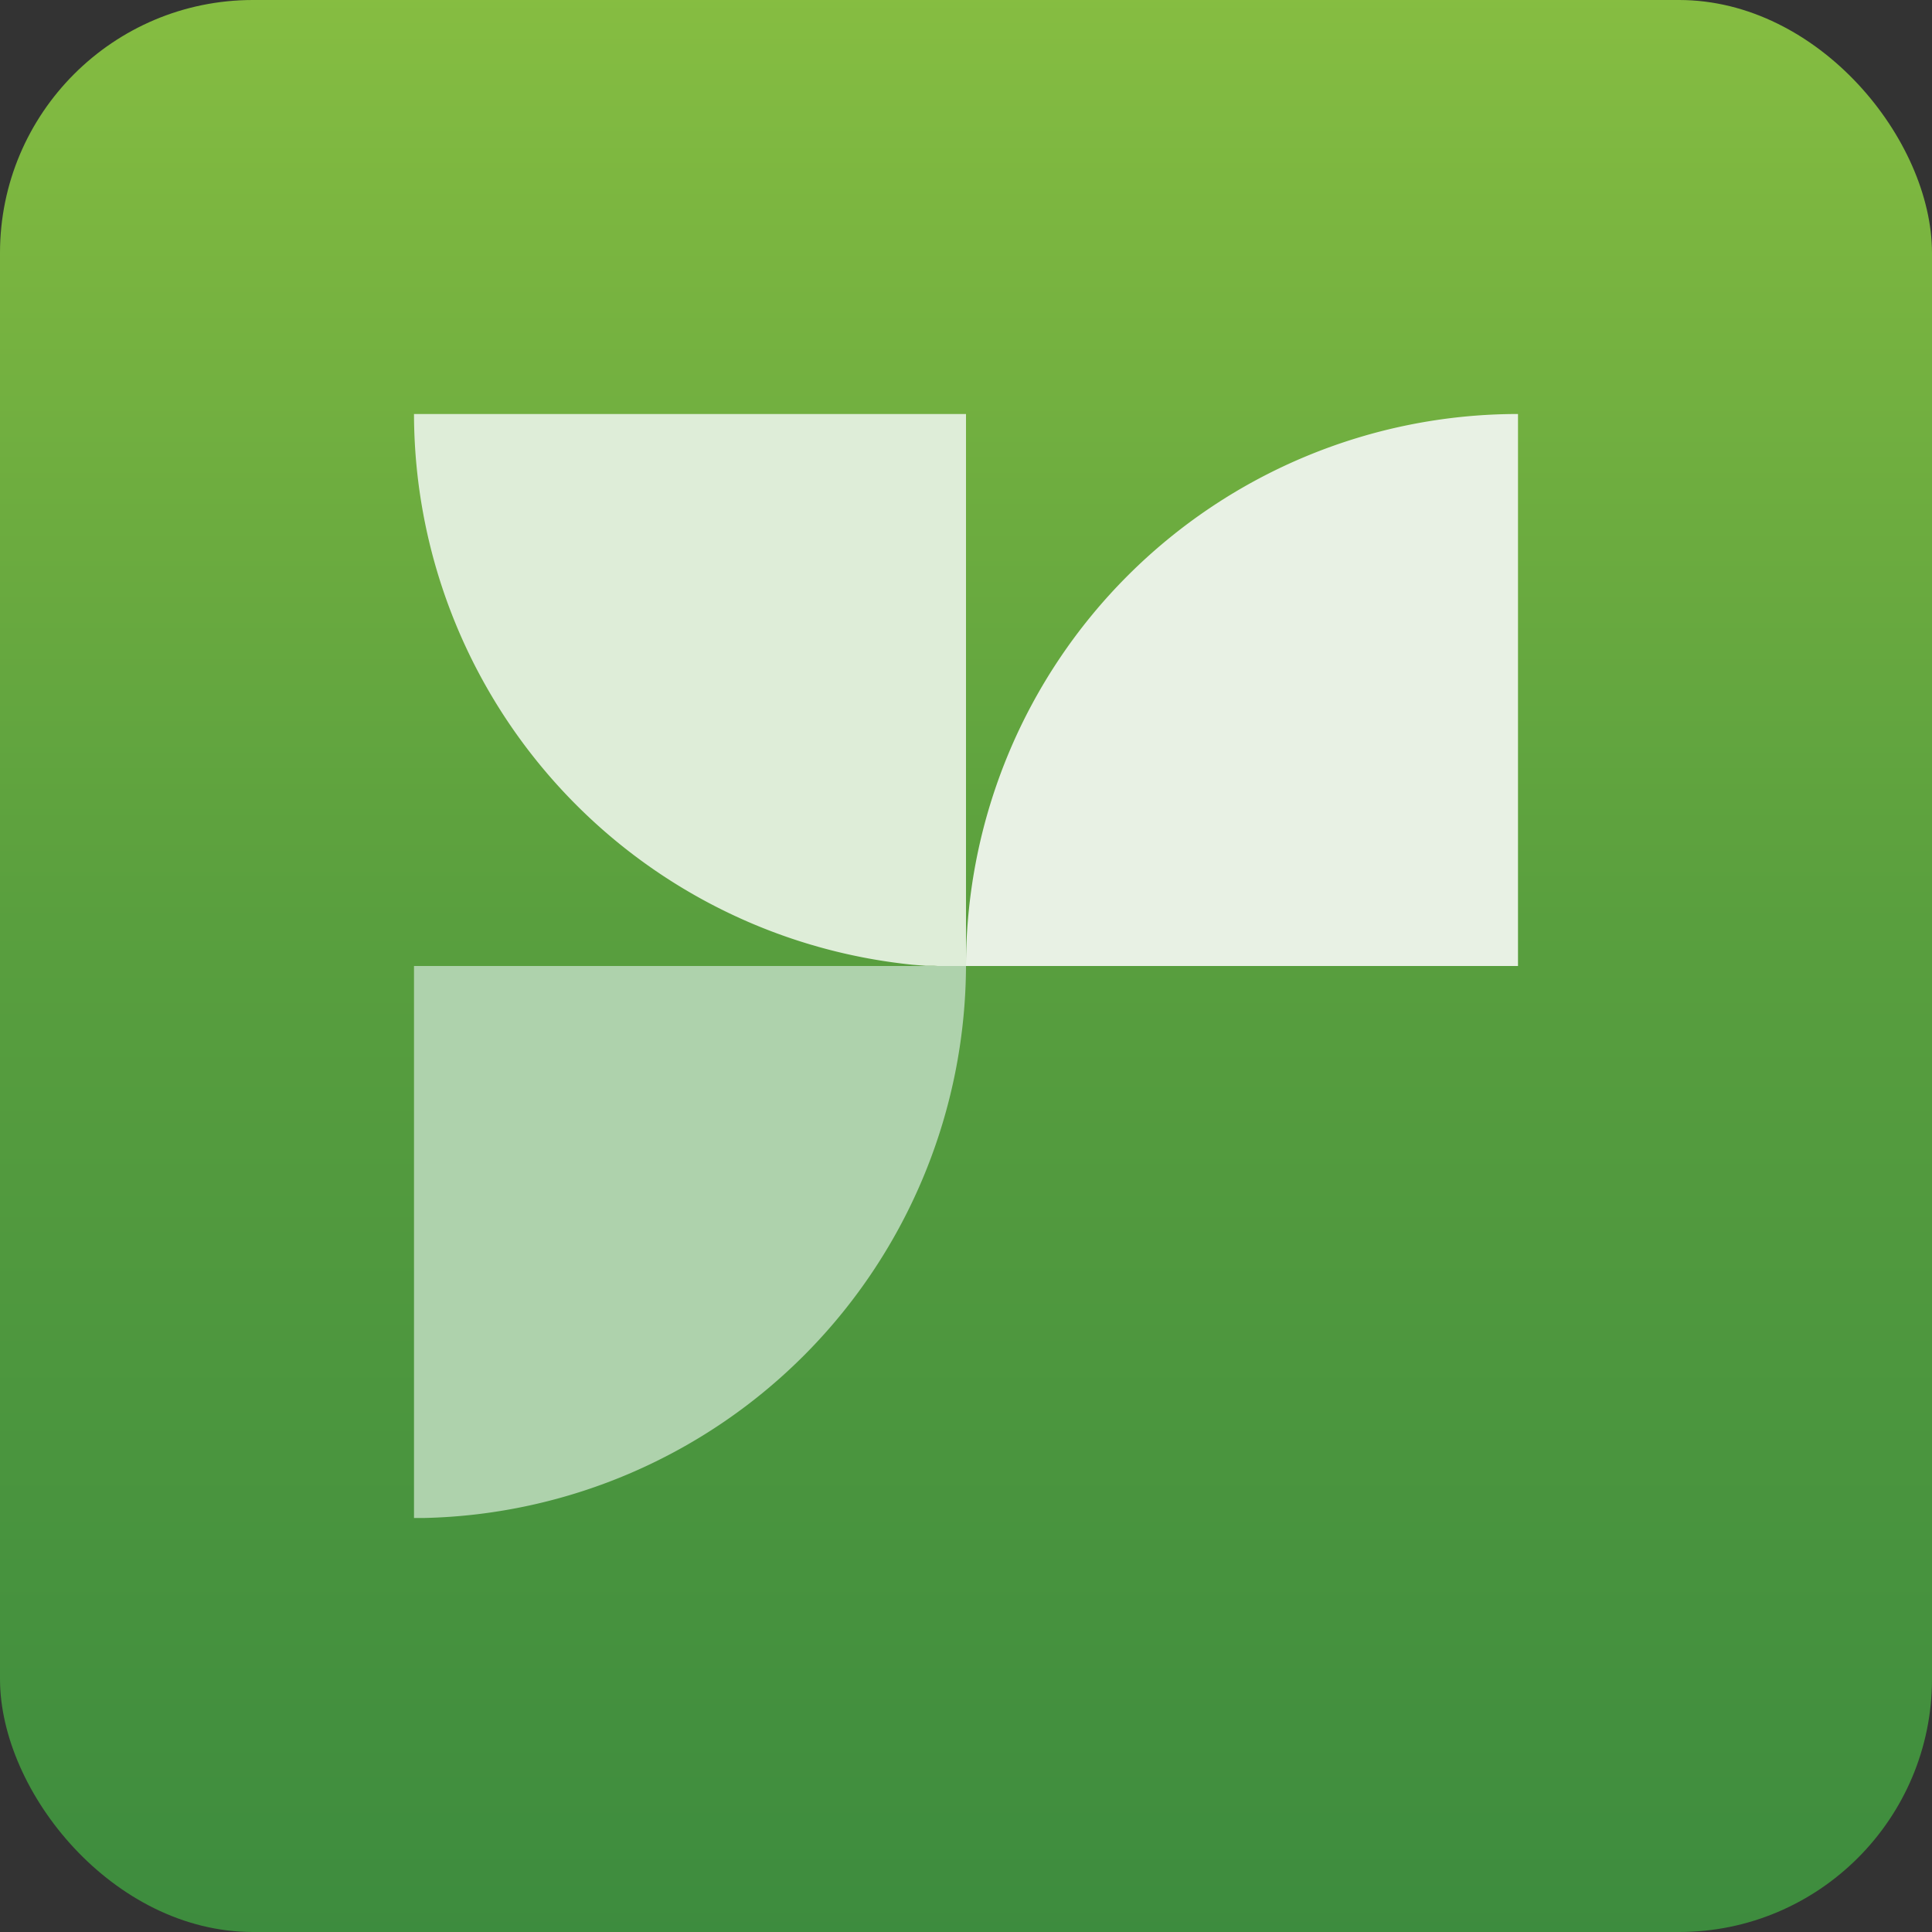 <svg xmlns="http://www.w3.org/2000/svg" xmlns:xlink="http://www.w3.org/1999/xlink" width="84" height="84" viewBox="0 0 84 84">
  <rect x="0" y="0" width="84" height="84" fill="#333333" stroke="none"/>
  <defs>
    <linearGradient id="linear-gradient" x1="0.5" x2="0.5" y2="1" gradientUnits="objectBoundingBox">
      <stop offset="0" stop-color="#3d8c3e"/>
      <stop offset="0.522" stop-color="#599f3e"/>
      <stop offset="1" stop-color="#86bd41"/>
    </linearGradient>
  </defs>
  <g id="Grupo_5" data-name="Grupo 5" transform="translate(-359 560)">
    <rect id="Rectángulo_19" data-name="Rectángulo 19" width="84" height="84" rx="11" transform="translate(443 -476) rotate(180)" fill="url(#linear-gradient)"/>
    <g id="Grupo_2" data-name="Grupo 2" transform="translate(377.2 -541.8)">
      <path id="Unión_2" data-name="Unión 2" d="M24,24h-.532l-.073,0h-.009l-.083,0H23.28l-.06,0h-.028l-.055,0h-.03l-.054,0h-.029l-.054,0H22.94l-.057,0h-.025l-.072,0h-.01l-.167-.009h-.021l-.062,0H22.5l-.061,0-.023,0-.061,0h-.022l-.065,0h-.018l-.336-.027h-.011l-.074-.007h-.011l-.074-.007h-.01l-.078-.007h0A24.116,24.116,0,0,1,0,0H24V24Z" transform="translate(-0.2 -0.2)" fill="#deedd8"/>
      <path id="Unión_1" data-name="Unión 1" d="M0,0H24A24.1,24.1,0,0,1,.417,24H0Z" transform="translate(-0.2 23.8)" fill="#aed2ac"/>
      <path id="Unión_3" data-name="Unión 3" d="M0,24A24,24,0,0,1,24,0V24Z" transform="translate(23.8 -0.2)" fill="#e8f1e4"/>
    </g>
  </g>
</svg>
